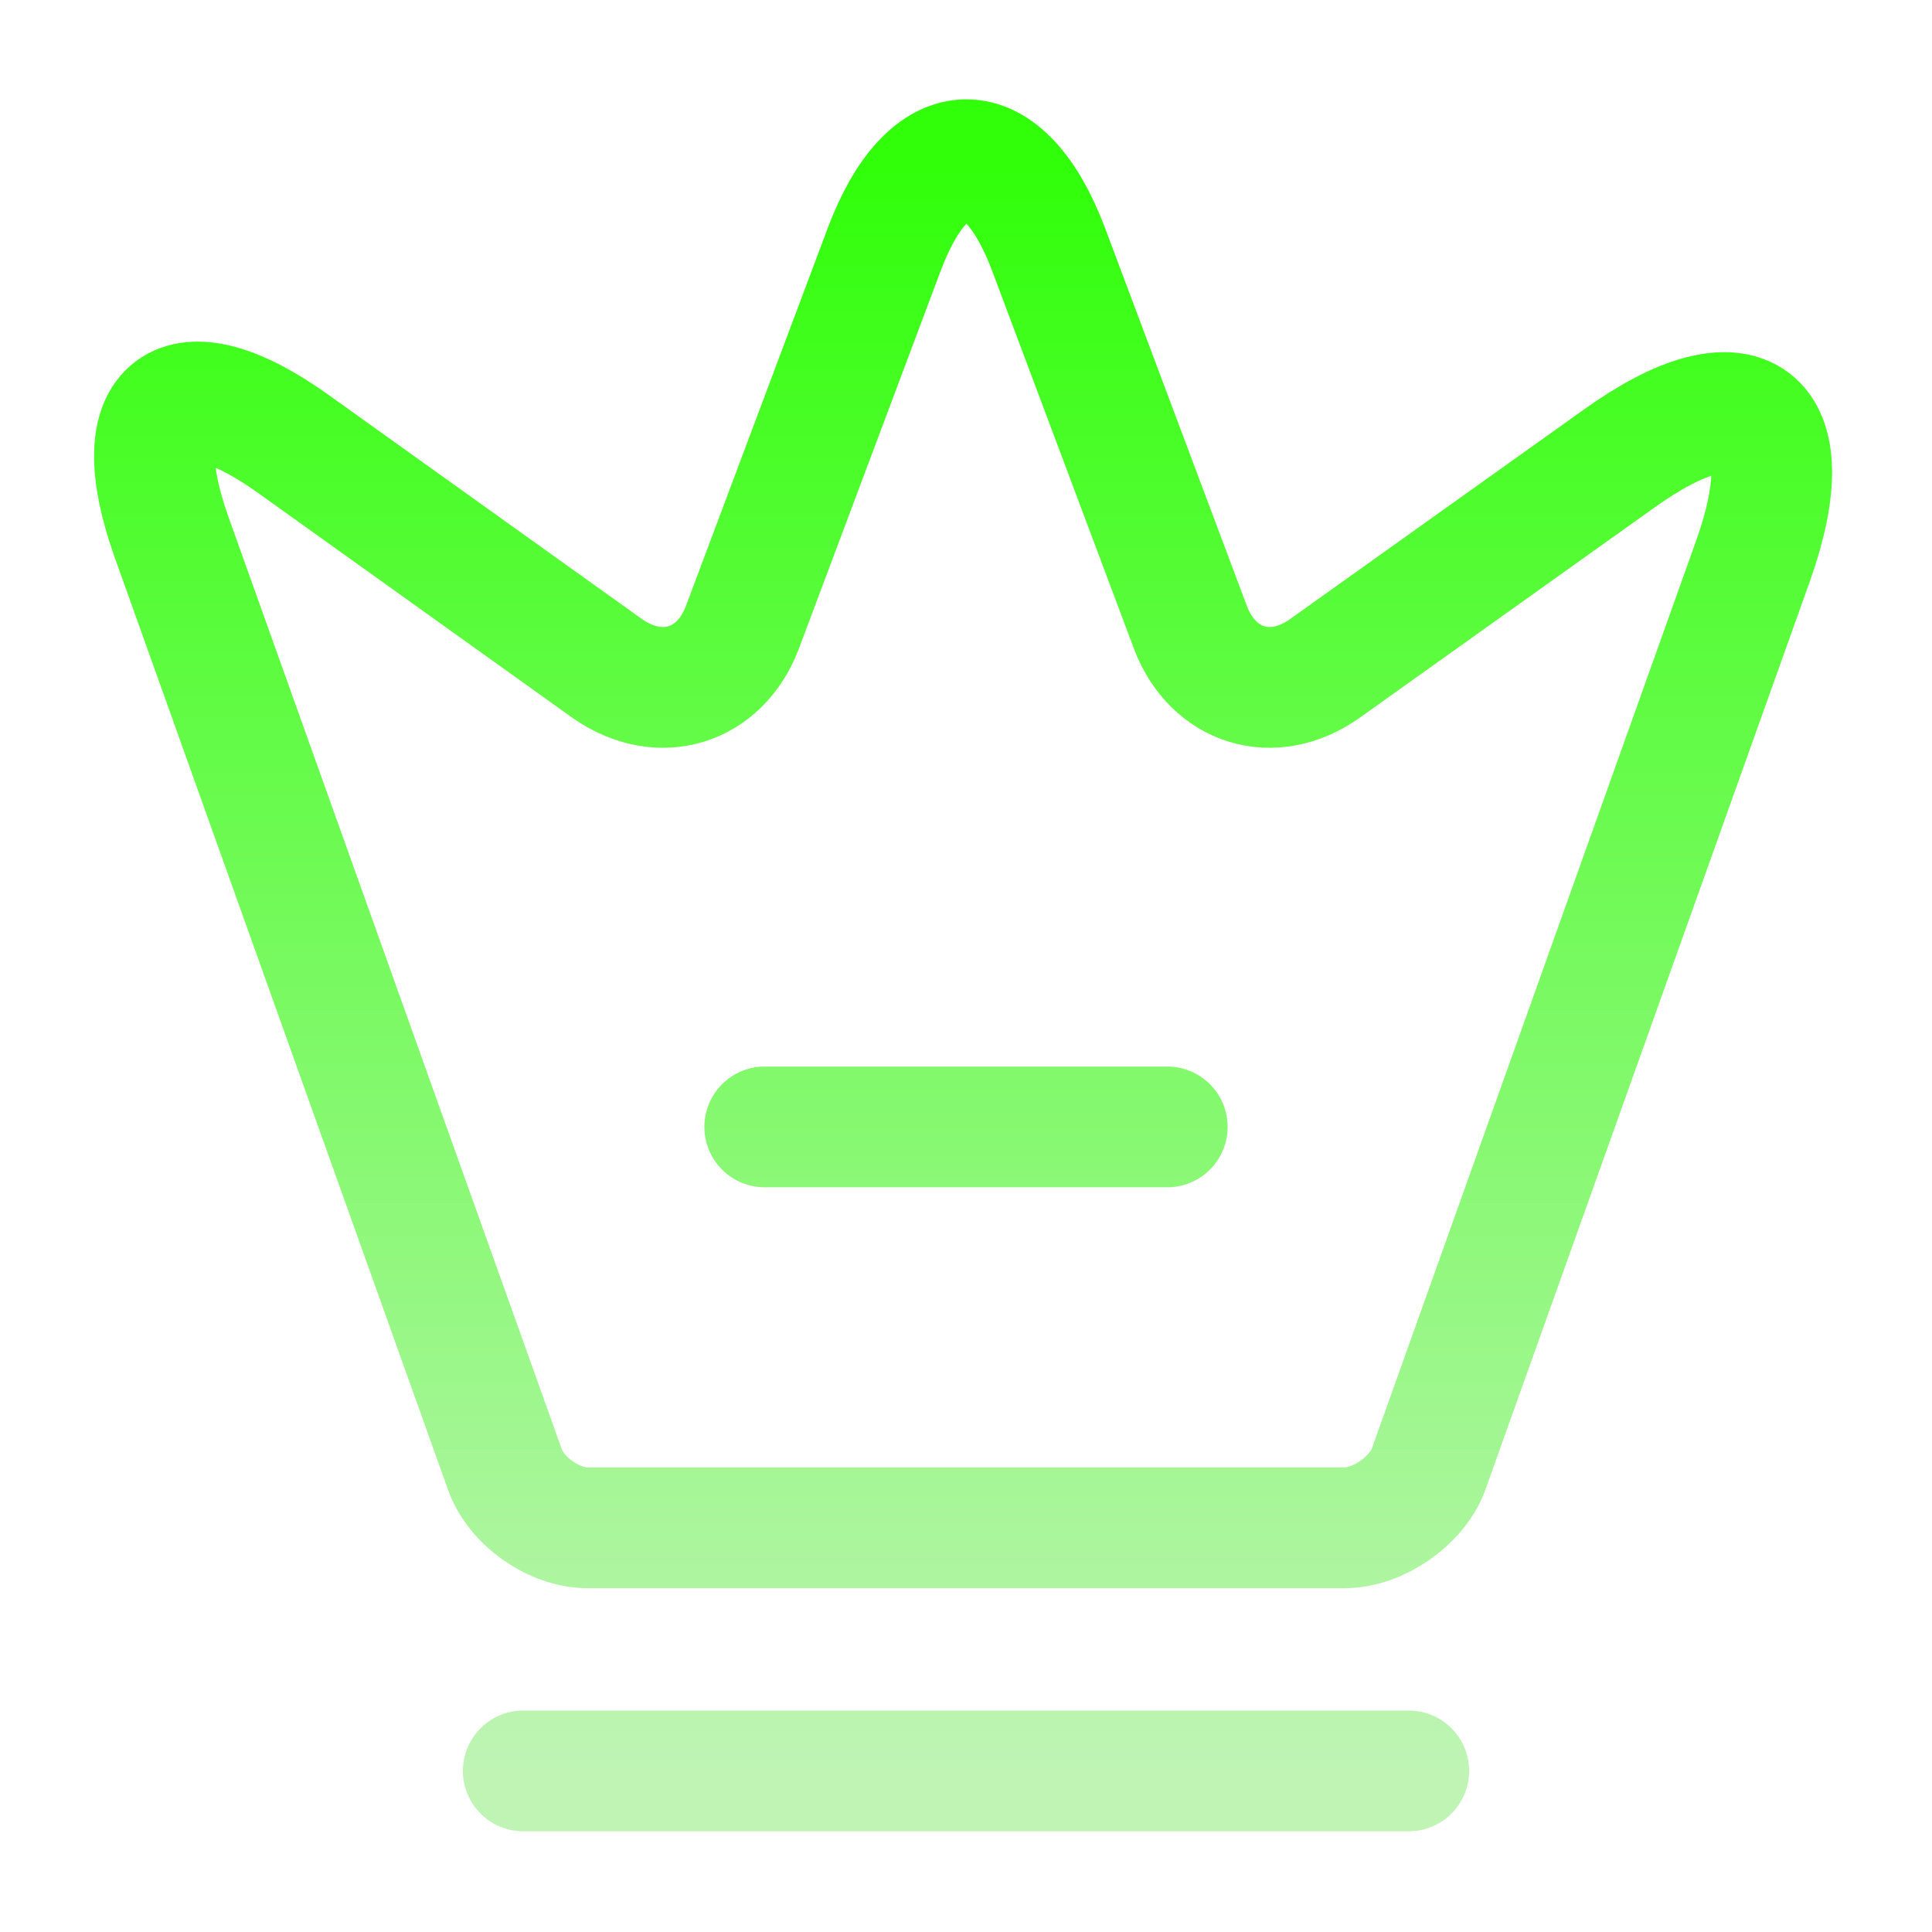 <svg width="24" height="24" viewBox="0 0 24 24" fill="none" xmlns="http://www.w3.org/2000/svg"><path d="M6.5 21.999H17.5M9.5 13.999H14.5M16.7 18.979H7.3C6.88 18.979 6.41 18.649 6.27 18.249L2.13 6.669C1.54 5.009 2.23 4.499 3.65 5.519L7.55 8.309C8.2 8.759 8.94 8.529 9.22 7.799L10.98 3.109C11.54 1.609 12.47 1.609 13.03 3.109L14.79 7.799C15.07 8.529 15.81 8.759 16.45 8.309L20.11 5.699C21.67 4.579 22.42 5.149 21.78 6.959L17.74 18.269C17.59 18.649 17.12 18.979 16.7 18.979Z" stroke="url(#paint0_linear_787_15535)" stroke-width="1.5" stroke-linecap="round" stroke-linejoin="round"/><defs><linearGradient id="paint0_linear_787_15535" x1="11.964" y1="1.984" x2="11.964" y2="21.999" gradientUnits="userSpaceOnUse"><stop stop-color="#30FF09"/><stop offset="1" stop-color="#BFF4B5"/></linearGradient></defs></svg>